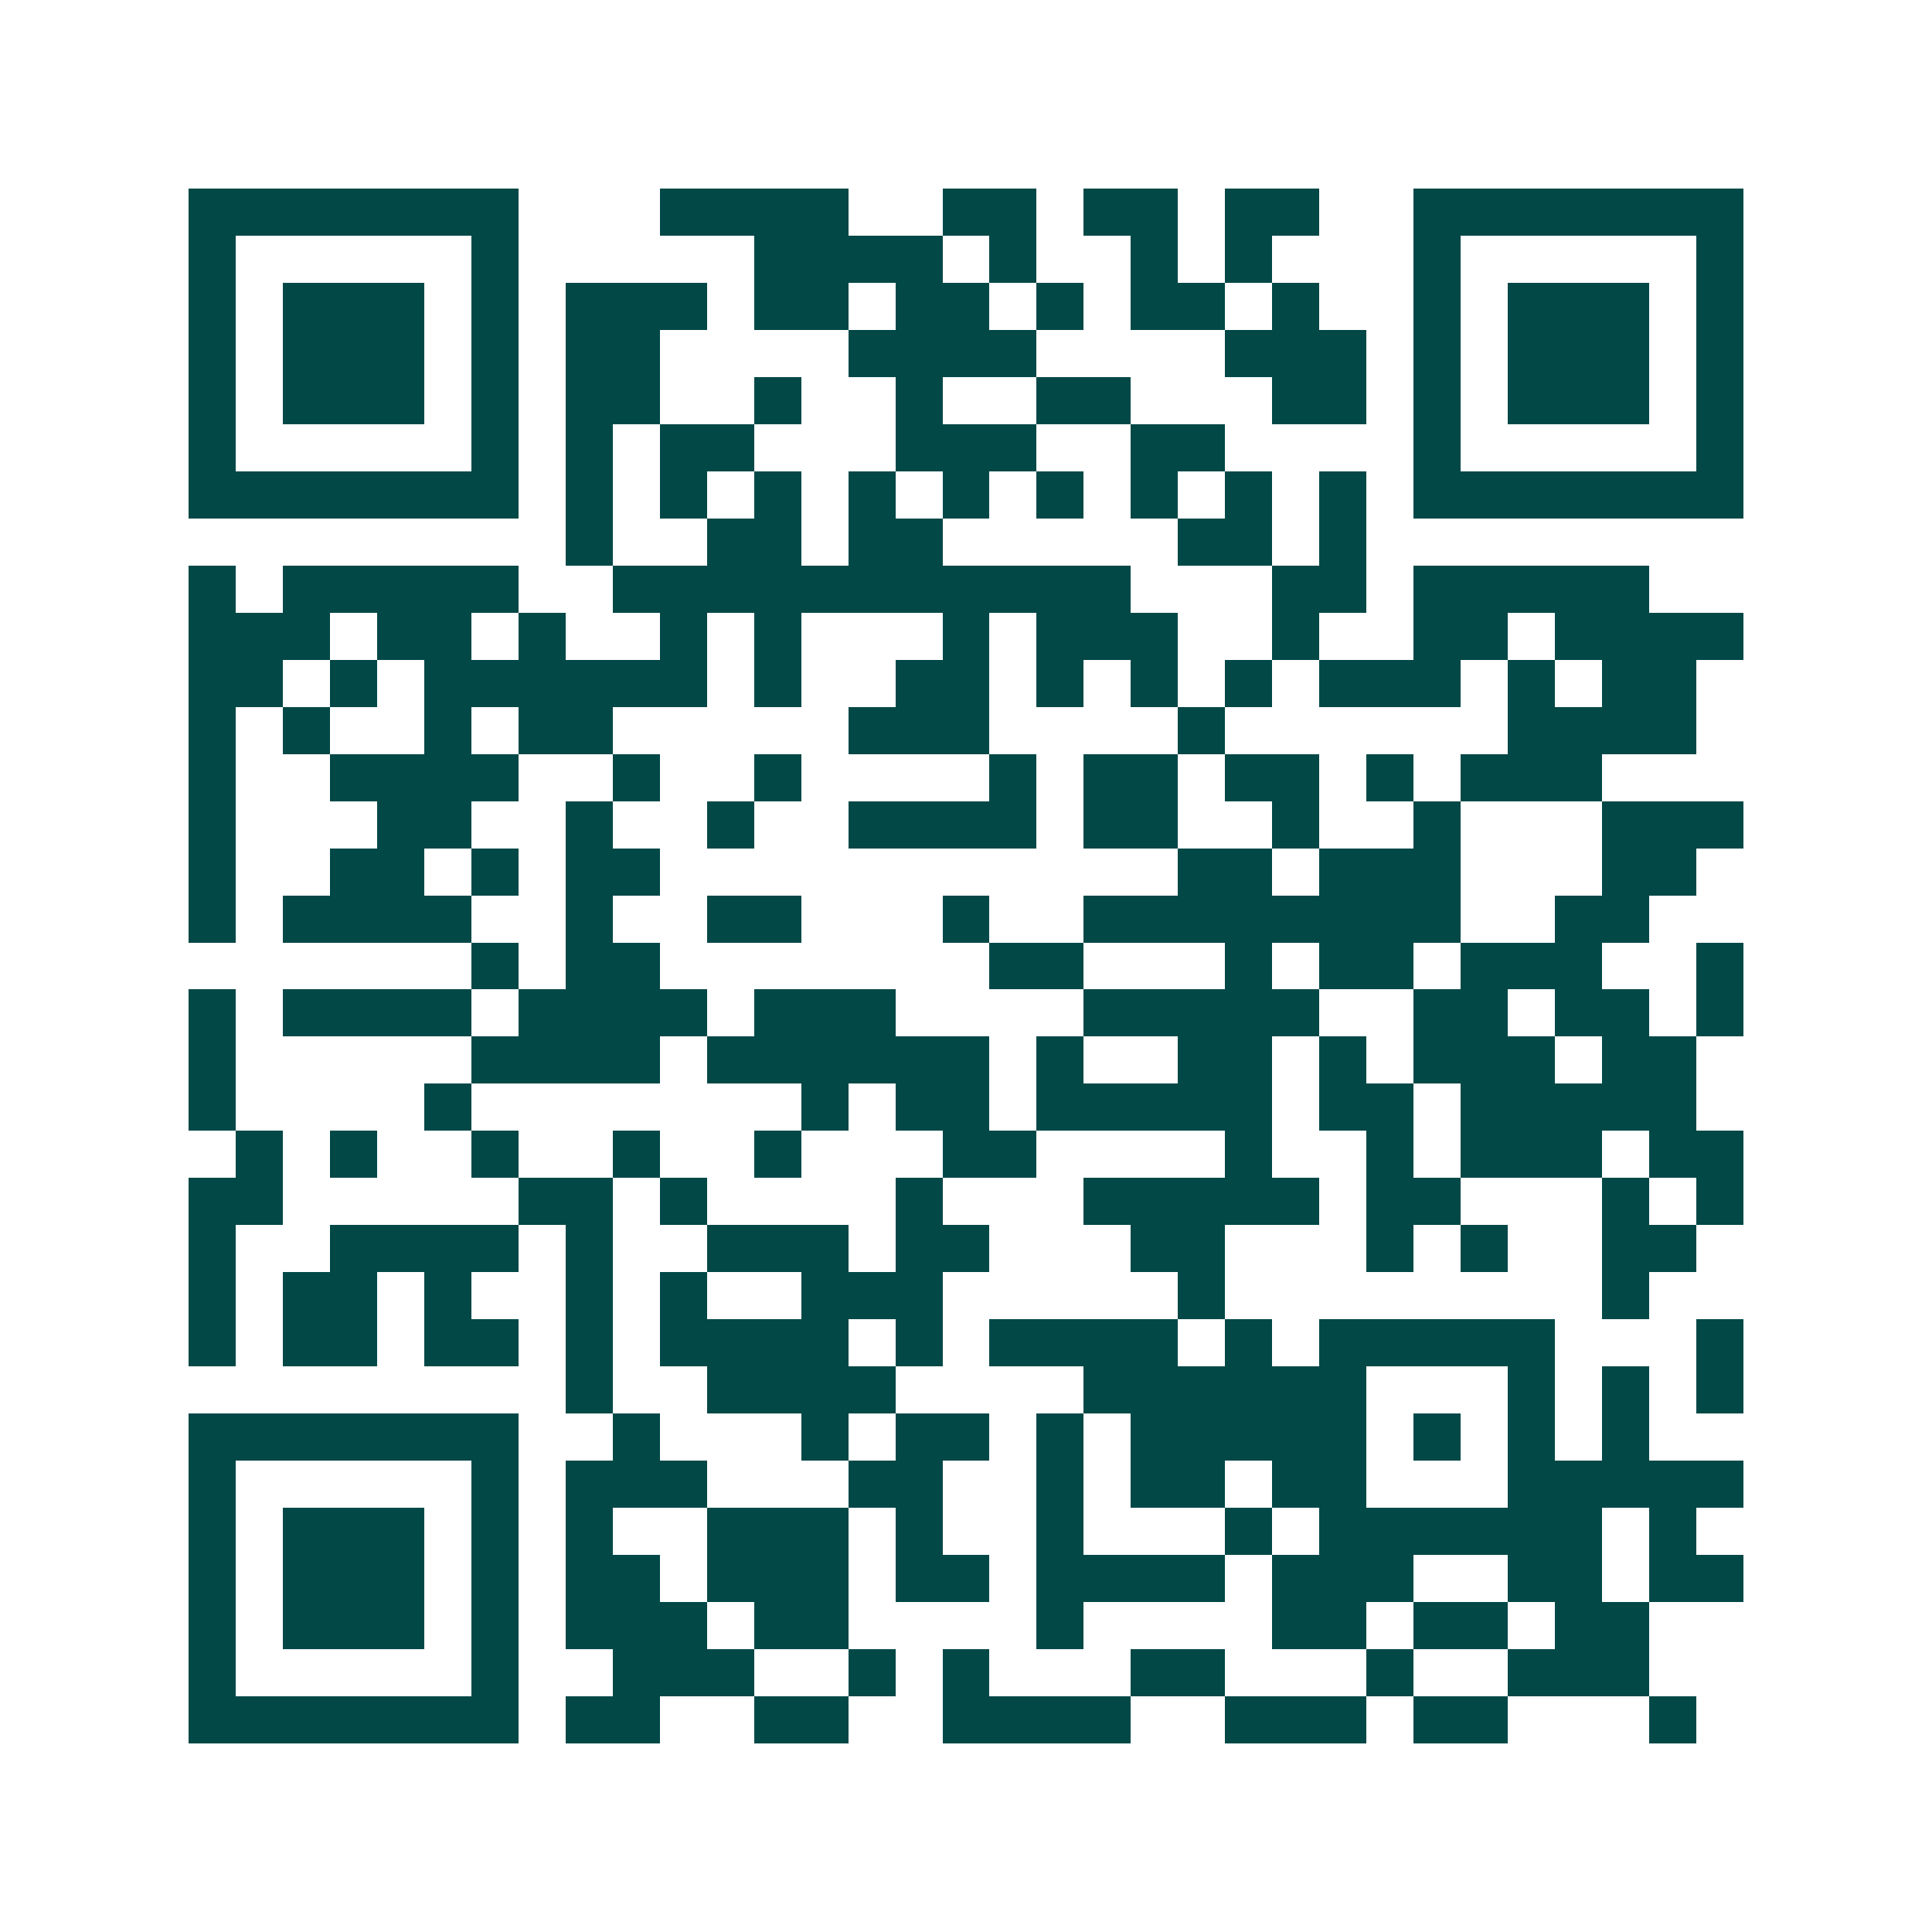 <svg xmlns="http://www.w3.org/2000/svg" width="200" height="200" viewBox="0 0 41 41" shape-rendering="crispEdges"><path fill="#ffffff" d="M0 0h41v41H0z"/><path stroke="#014847" d="M4 4.5h7m3 0h4m2 0h2m1 0h2m1 0h2m2 0h7M4 5.5h1m5 0h1m5 0h4m1 0h1m2 0h1m1 0h1m3 0h1m5 0h1M4 6.5h1m1 0h3m1 0h1m1 0h3m1 0h2m1 0h2m1 0h1m1 0h2m1 0h1m2 0h1m1 0h3m1 0h1M4 7.5h1m1 0h3m1 0h1m1 0h2m4 0h4m4 0h3m1 0h1m1 0h3m1 0h1M4 8.5h1m1 0h3m1 0h1m1 0h2m2 0h1m2 0h1m2 0h2m3 0h2m1 0h1m1 0h3m1 0h1M4 9.5h1m5 0h1m1 0h1m1 0h2m3 0h3m2 0h2m4 0h1m5 0h1M4 10.5h7m1 0h1m1 0h1m1 0h1m1 0h1m1 0h1m1 0h1m1 0h1m1 0h1m1 0h1m1 0h7M12 11.5h1m2 0h2m1 0h2m5 0h2m1 0h1M4 12.5h1m1 0h5m2 0h11m3 0h2m1 0h5M4 13.5h3m1 0h2m1 0h1m2 0h1m1 0h1m3 0h1m1 0h3m2 0h1m2 0h2m1 0h4M4 14.5h2m1 0h1m1 0h6m1 0h1m2 0h2m1 0h1m1 0h1m1 0h1m1 0h3m1 0h1m1 0h2M4 15.5h1m1 0h1m2 0h1m1 0h2m5 0h3m4 0h1m6 0h4M4 16.5h1m2 0h4m2 0h1m2 0h1m4 0h1m1 0h2m1 0h2m1 0h1m1 0h3M4 17.5h1m3 0h2m2 0h1m2 0h1m2 0h4m1 0h2m2 0h1m2 0h1m3 0h3M4 18.5h1m2 0h2m1 0h1m1 0h2m11 0h2m1 0h3m3 0h2M4 19.5h1m1 0h4m2 0h1m2 0h2m3 0h1m2 0h8m2 0h2M10 20.5h1m1 0h2m7 0h2m3 0h1m1 0h2m1 0h3m2 0h1M4 21.5h1m1 0h4m1 0h4m1 0h3m4 0h5m2 0h2m1 0h2m1 0h1M4 22.5h1m5 0h4m1 0h6m1 0h1m2 0h2m1 0h1m1 0h3m1 0h2M4 23.5h1m4 0h1m7 0h1m1 0h2m1 0h5m1 0h2m1 0h5M5 24.5h1m1 0h1m2 0h1m2 0h1m2 0h1m3 0h2m4 0h1m2 0h1m1 0h3m1 0h2M4 25.5h2m5 0h2m1 0h1m4 0h1m3 0h5m1 0h2m3 0h1m1 0h1M4 26.5h1m2 0h4m1 0h1m2 0h3m1 0h2m3 0h2m3 0h1m1 0h1m2 0h2M4 27.5h1m1 0h2m1 0h1m2 0h1m1 0h1m2 0h3m5 0h1m8 0h1M4 28.5h1m1 0h2m1 0h2m1 0h1m1 0h4m1 0h1m1 0h4m1 0h1m1 0h5m3 0h1M12 29.5h1m2 0h4m4 0h6m3 0h1m1 0h1m1 0h1M4 30.5h7m2 0h1m3 0h1m1 0h2m1 0h1m1 0h5m1 0h1m1 0h1m1 0h1M4 31.5h1m5 0h1m1 0h3m3 0h2m2 0h1m1 0h2m1 0h2m3 0h5M4 32.5h1m1 0h3m1 0h1m1 0h1m2 0h3m1 0h1m2 0h1m3 0h1m1 0h6m1 0h1M4 33.5h1m1 0h3m1 0h1m1 0h2m1 0h3m1 0h2m1 0h4m1 0h3m2 0h2m1 0h2M4 34.5h1m1 0h3m1 0h1m1 0h3m1 0h2m4 0h1m4 0h2m1 0h2m1 0h2M4 35.5h1m5 0h1m2 0h3m2 0h1m1 0h1m3 0h2m3 0h1m2 0h3M4 36.5h7m1 0h2m2 0h2m2 0h4m2 0h3m1 0h2m3 0h1"/></svg>
